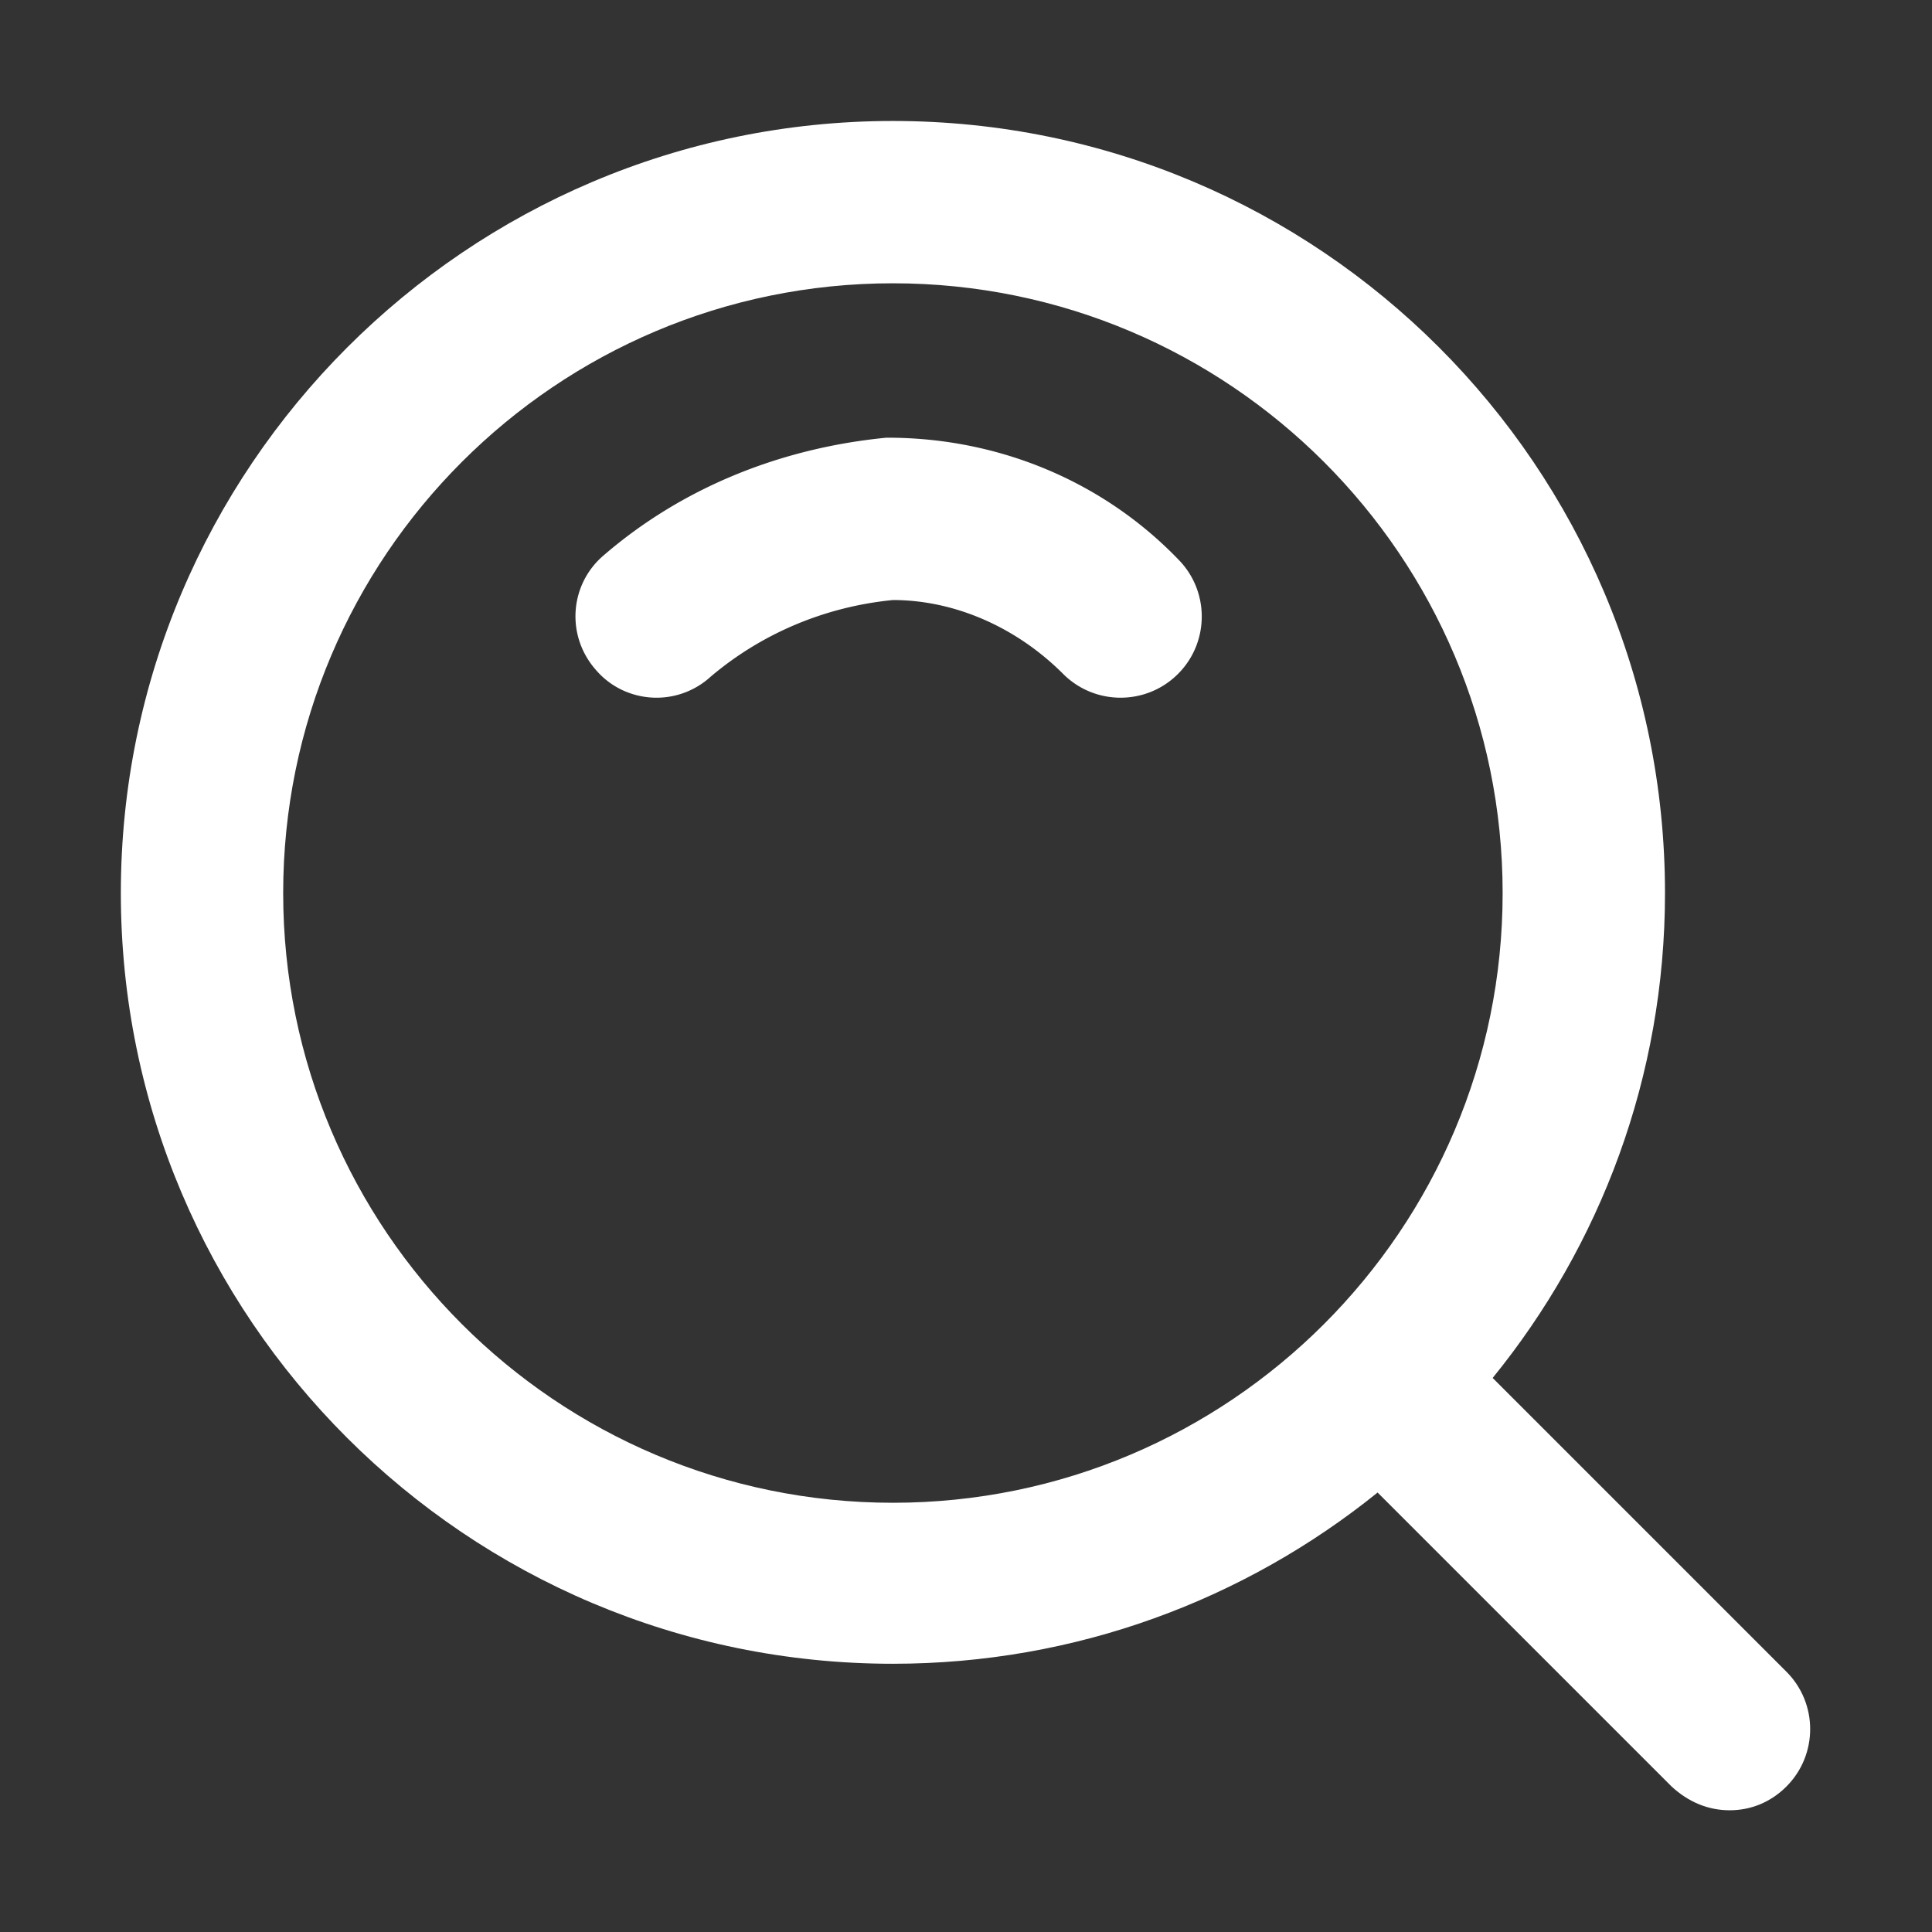 <svg version="1.1" id="图层_1" xmlns="http://www.w3.org/2000/svg" x="0" y="0" viewBox="0 0 1024 1024" style="enable-background:new 0 0 1024 1024" xml:space="preserve"><rect x="0" y="0" width="1024" height="1024" fill="#333333" stroke="none"/><style>.st0{fill:#fff}</style><path class="st0" d="M348.05 369.8c-11.89 0-23.78-4.9-32.18-14.69-16.09-18.19-13.99-45.47 4.2-60.86 40.57-34.98 92.34-56.66 149.7-62.26h.7c58.76 0 114.02 23.08 153.89 64.35 16.79 16.79 16.79 44.07 0 60.86s-44.07 16.79-60.86 0c-25.18-25.18-58.06-39.17-90.24-39.17-35.68 3.5-69.25 17.49-96.53 40.57a42.507 42.507 0 0 1-28.68 11.2z"/><path class="st0" d="m946.84 886.04-155.7-155.7c57.04-70.16 91.34-159.53 91.34-257.01 0-225.94-183.27-409.21-409.21-409.21S64.05 248.08 64.05 473.32s183.27 408.51 409.21 408.51c97.14 0 186.55-34.01 256.9-90.76l155.82 155.82c9.09 8.39 19.59 12.59 30.78 12.59 11.19 0 21.68-4.2 30.08-12.59 16.78-16.79 16.78-44.07 0-60.85zM150.09 473.32c0-178.38 144.8-323.17 323.17-323.17s323.17 144.8 323.17 323.17S651.64 796.5 473.27 796.5 150.09 651.7 150.09 473.32z"/></svg>